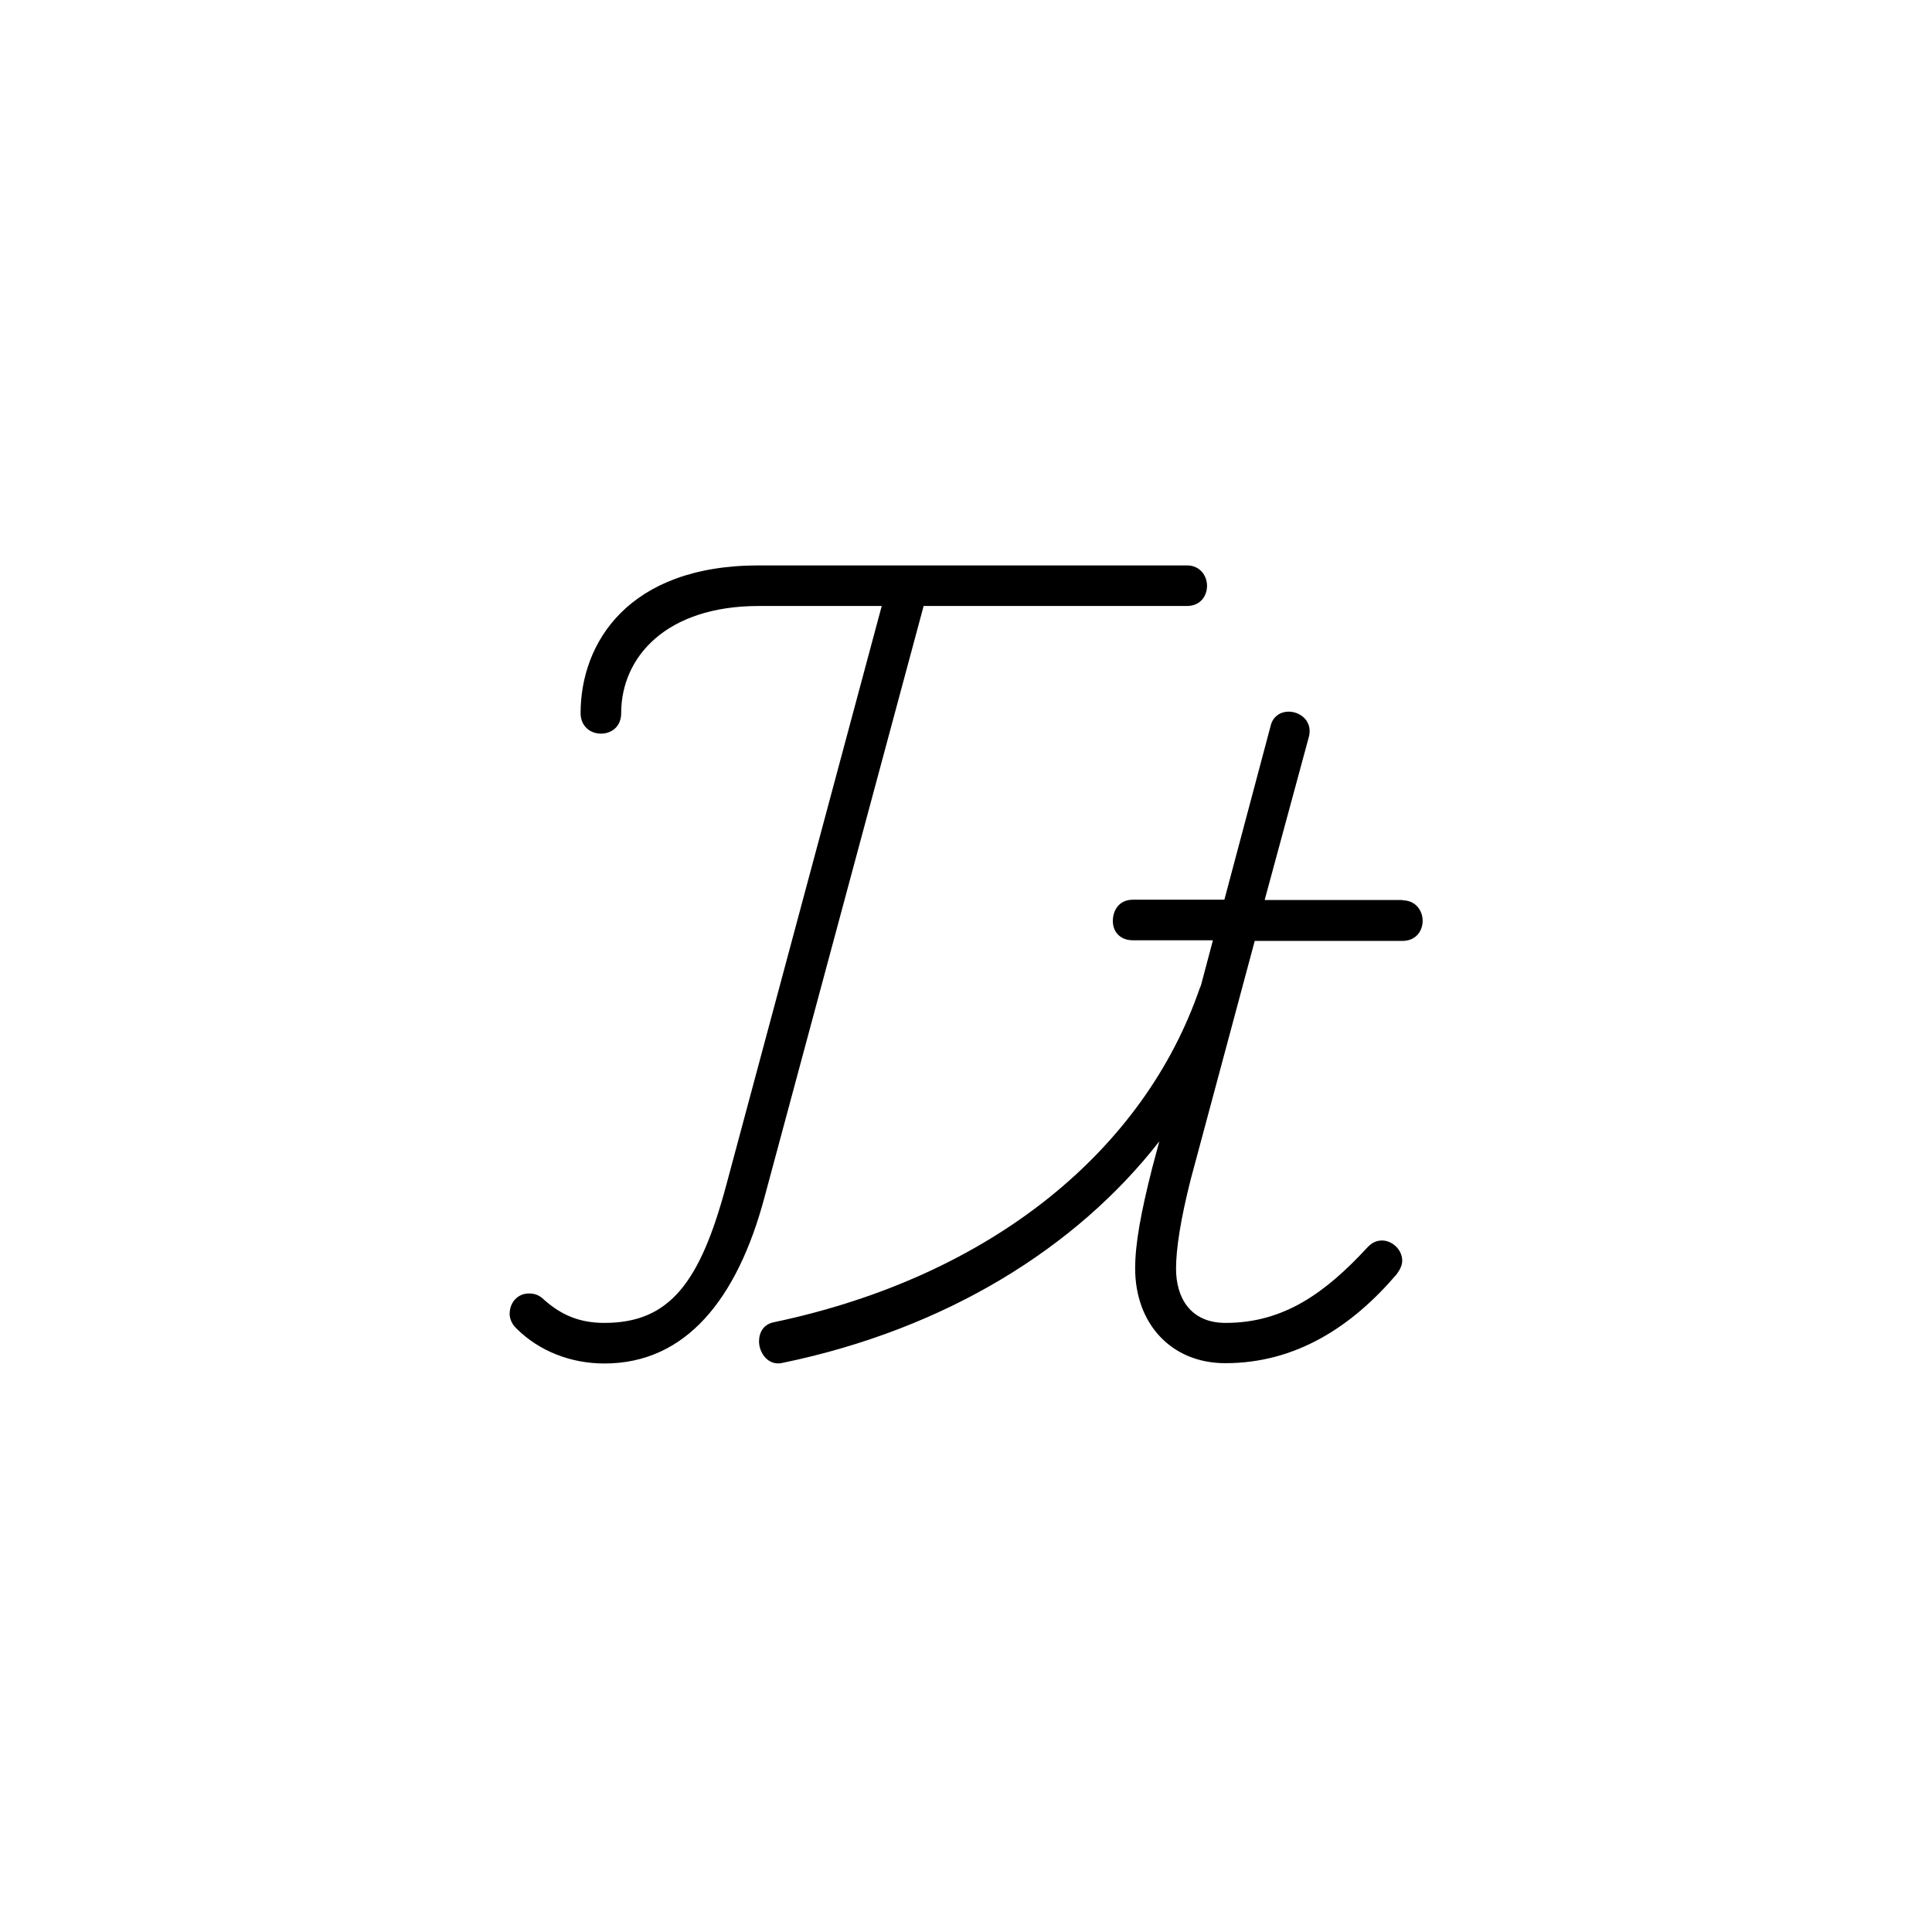 <svg id="Layer_1" xmlns="http://www.w3.org/2000/svg" viewBox="0 0 62.36 62.36">
  <defs>
    <style>
      .cls-1 {
        fill: #fff;
      }
    </style>
  </defs>
  <rect class="cls-1" y="0" width="62.36" height="62.36"></rect>
  <g>
    <path d="M29.8,19.56h8.51c.44,0,.65-.33.65-.65s-.22-.66-.65-.66h-13.82c-4.22,0-5.75,2.51-5.75,4.77,0,.4.29.66.66.66.33,0,.65-.22.65-.66,0-1.82,1.46-3.46,4.44-3.46h3.97l-5.02,18.7c-.84,3.13-1.82,4.44-3.93,4.44-.8,0-1.38-.25-1.93-.73-.15-.15-.29-.22-.51-.22-.36,0-.62.29-.62.66,0,.15.07.33.22.47.73.73,1.75,1.13,2.84,1.13,2.62,0,4.29-2.07,5.17-5.38l5.13-19.06Z"></path>
    <path d="M45.26,29.05h-4.44l1.42-5.24c.15-.51-.25-.84-.65-.84-.25,0-.51.15-.58.47l-1.49,5.6h-2.95c-.44,0-.65.33-.65.69,0,.33.22.62.65.62h2.58l-.39,1.47s-.03.06-.04.09c-1.78,5.17-6.66,9.28-13.75,10.77-.33.07-.47.33-.47.62,0,.36.29.8.76.69,5.27-1.09,9.48-3.71,12.16-7.15l-.23.86c-.36,1.42-.55,2.44-.55,3.24,0,1.78,1.16,3.06,2.91,3.06,2.26,0,4.07-1.16,5.53-2.87.11-.15.18-.29.18-.44,0-.36-.33-.65-.65-.65-.18,0-.33.07-.47.22-1.35,1.46-2.69,2.44-4.58,2.44-1.16,0-1.6-.84-1.6-1.75,0-.65.15-1.6.47-2.87l2.07-7.71h4.77c.44,0,.65-.33.65-.65s-.22-.66-.65-.66Z"></path>
  </g>
</svg>